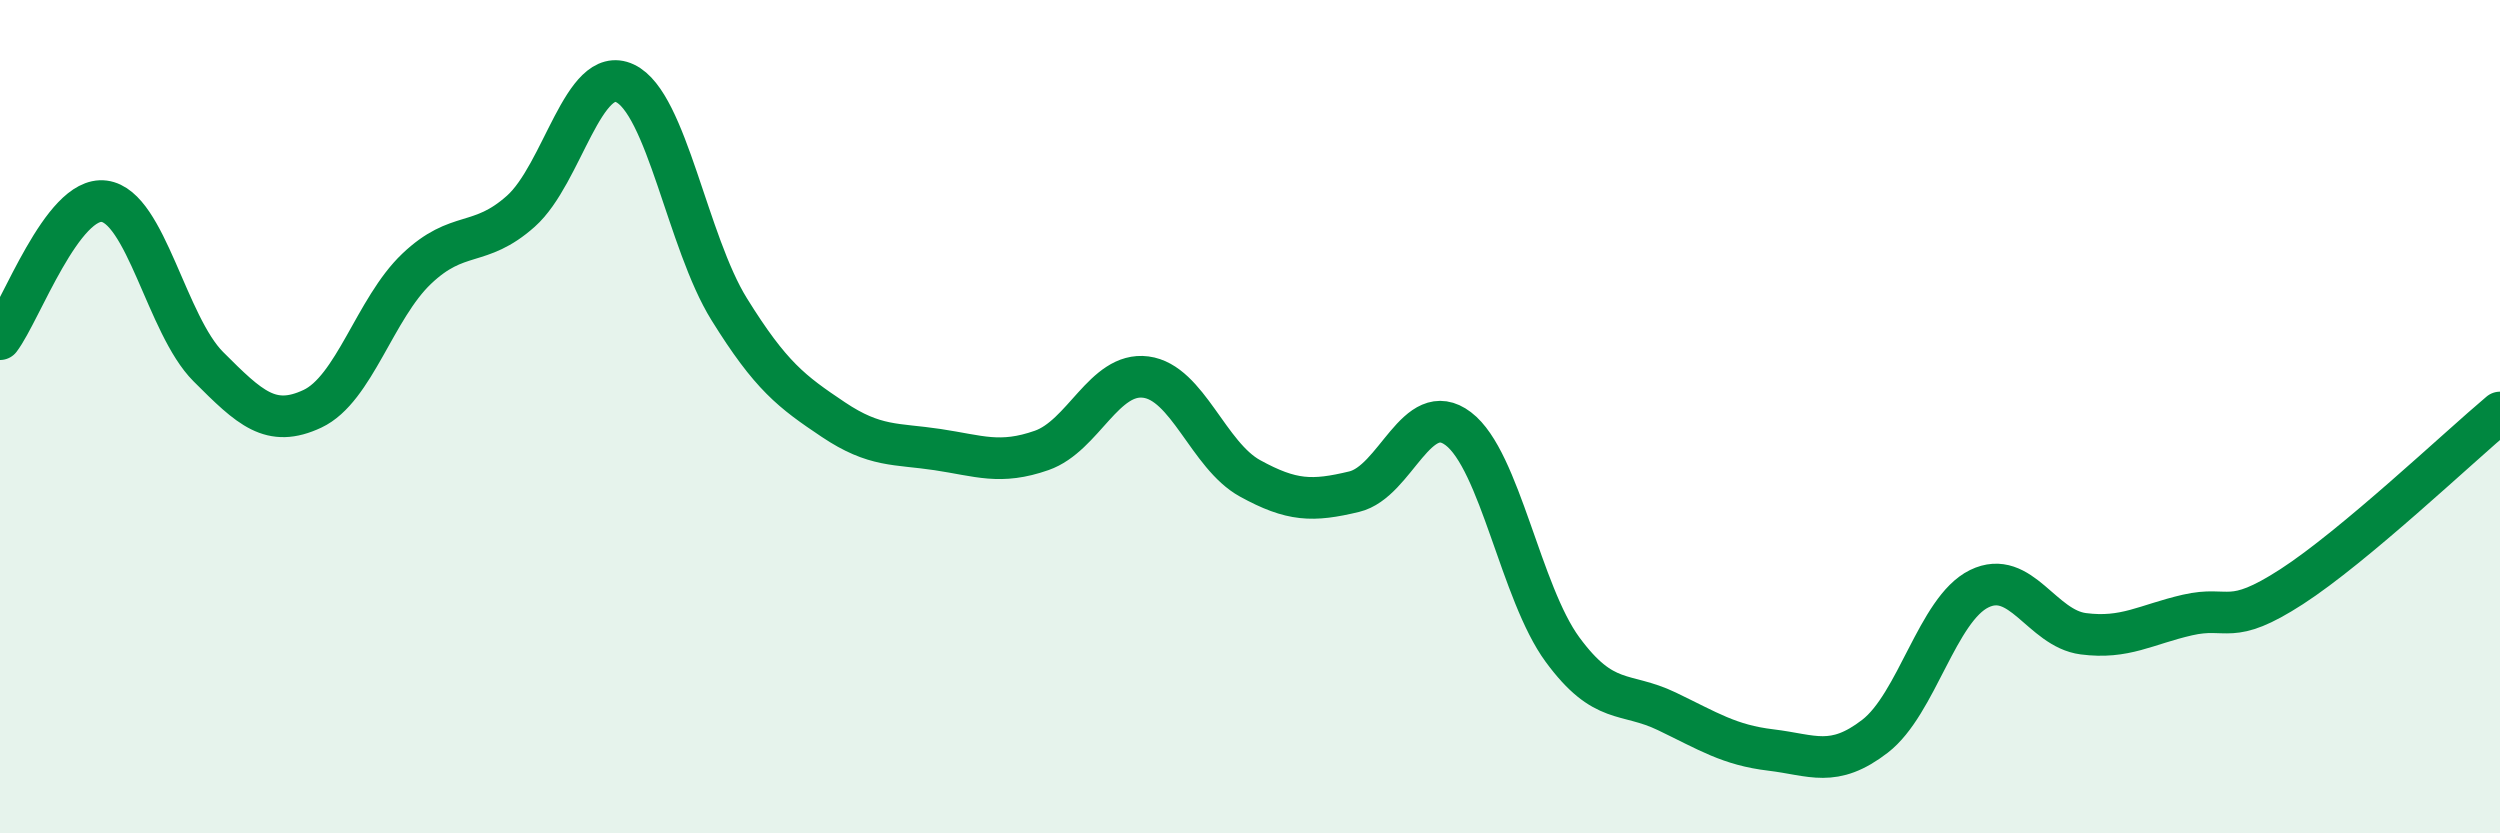 
    <svg width="60" height="20" viewBox="0 0 60 20" xmlns="http://www.w3.org/2000/svg">
      <path
        d="M 0,8.14 C 0.5,7.48 1.5,4.7 2.5,4.83 C 3.5,4.96 4,7.8 5,8.8 C 6,9.8 6.5,10.28 7.5,9.81 C 8.5,9.34 9,7.4 10,6.45 C 11,5.5 11.5,5.96 12.5,5.07 C 13.5,4.18 14,1.53 15,2 C 16,2.47 16.5,5.81 17.5,7.42 C 18.5,9.03 19,9.4 20,10.07 C 21,10.74 21.5,10.64 22.5,10.79 C 23.5,10.94 24,11.16 25,10.81 C 26,10.46 26.5,8.92 27.5,9.05 C 28.5,9.18 29,10.93 30,11.48 C 31,12.03 31.5,12.04 32.5,11.8 C 33.5,11.56 34,9.53 35,10.29 C 36,11.05 36.5,14.23 37.5,15.59 C 38.5,16.95 39,16.59 40,17.07 C 41,17.55 41.5,17.88 42.5,18 C 43.5,18.12 44,18.44 45,17.67 C 46,16.9 46.5,14.62 47.5,14.13 C 48.5,13.64 49,15.08 50,15.21 C 51,15.34 51.5,14.99 52.5,14.76 C 53.5,14.53 53.5,15.05 55,14.08 C 56.5,13.11 59,10.74 60,9.9L60 20L0 20Z"
        fill="#008740"
        opacity="0.1"
        stroke-linecap="round"
        stroke-linejoin="round"
      />
      <path
        d="M 0,8.14 C 0.5,7.48 1.5,4.7 2.5,4.83 C 3.5,4.96 4,7.8 5,8.8 C 6,9.8 6.5,10.28 7.5,9.81 C 8.5,9.34 9,7.4 10,6.45 C 11,5.5 11.5,5.96 12.5,5.07 C 13.5,4.18 14,1.53 15,2 C 16,2.47 16.5,5.81 17.5,7.42 C 18.5,9.03 19,9.4 20,10.07 C 21,10.74 21.5,10.64 22.5,10.79 C 23.5,10.94 24,11.16 25,10.81 C 26,10.46 26.5,8.92 27.5,9.05 C 28.5,9.18 29,10.93 30,11.48 C 31,12.03 31.5,12.04 32.5,11.8 C 33.5,11.56 34,9.53 35,10.29 C 36,11.05 36.5,14.23 37.5,15.59 C 38.5,16.95 39,16.59 40,17.07 C 41,17.55 41.5,17.88 42.5,18 C 43.5,18.12 44,18.44 45,17.67 C 46,16.9 46.5,14.62 47.5,14.13 C 48.5,13.64 49,15.08 50,15.21 C 51,15.34 51.5,14.99 52.5,14.76 C 53.5,14.53 53.5,15.05 55,14.08 C 56.5,13.11 59,10.74 60,9.9"
        stroke="#008740"
        stroke-width="1"
        fill="none"
        stroke-linecap="round"
        stroke-linejoin="round"
      />
    </svg>
  
